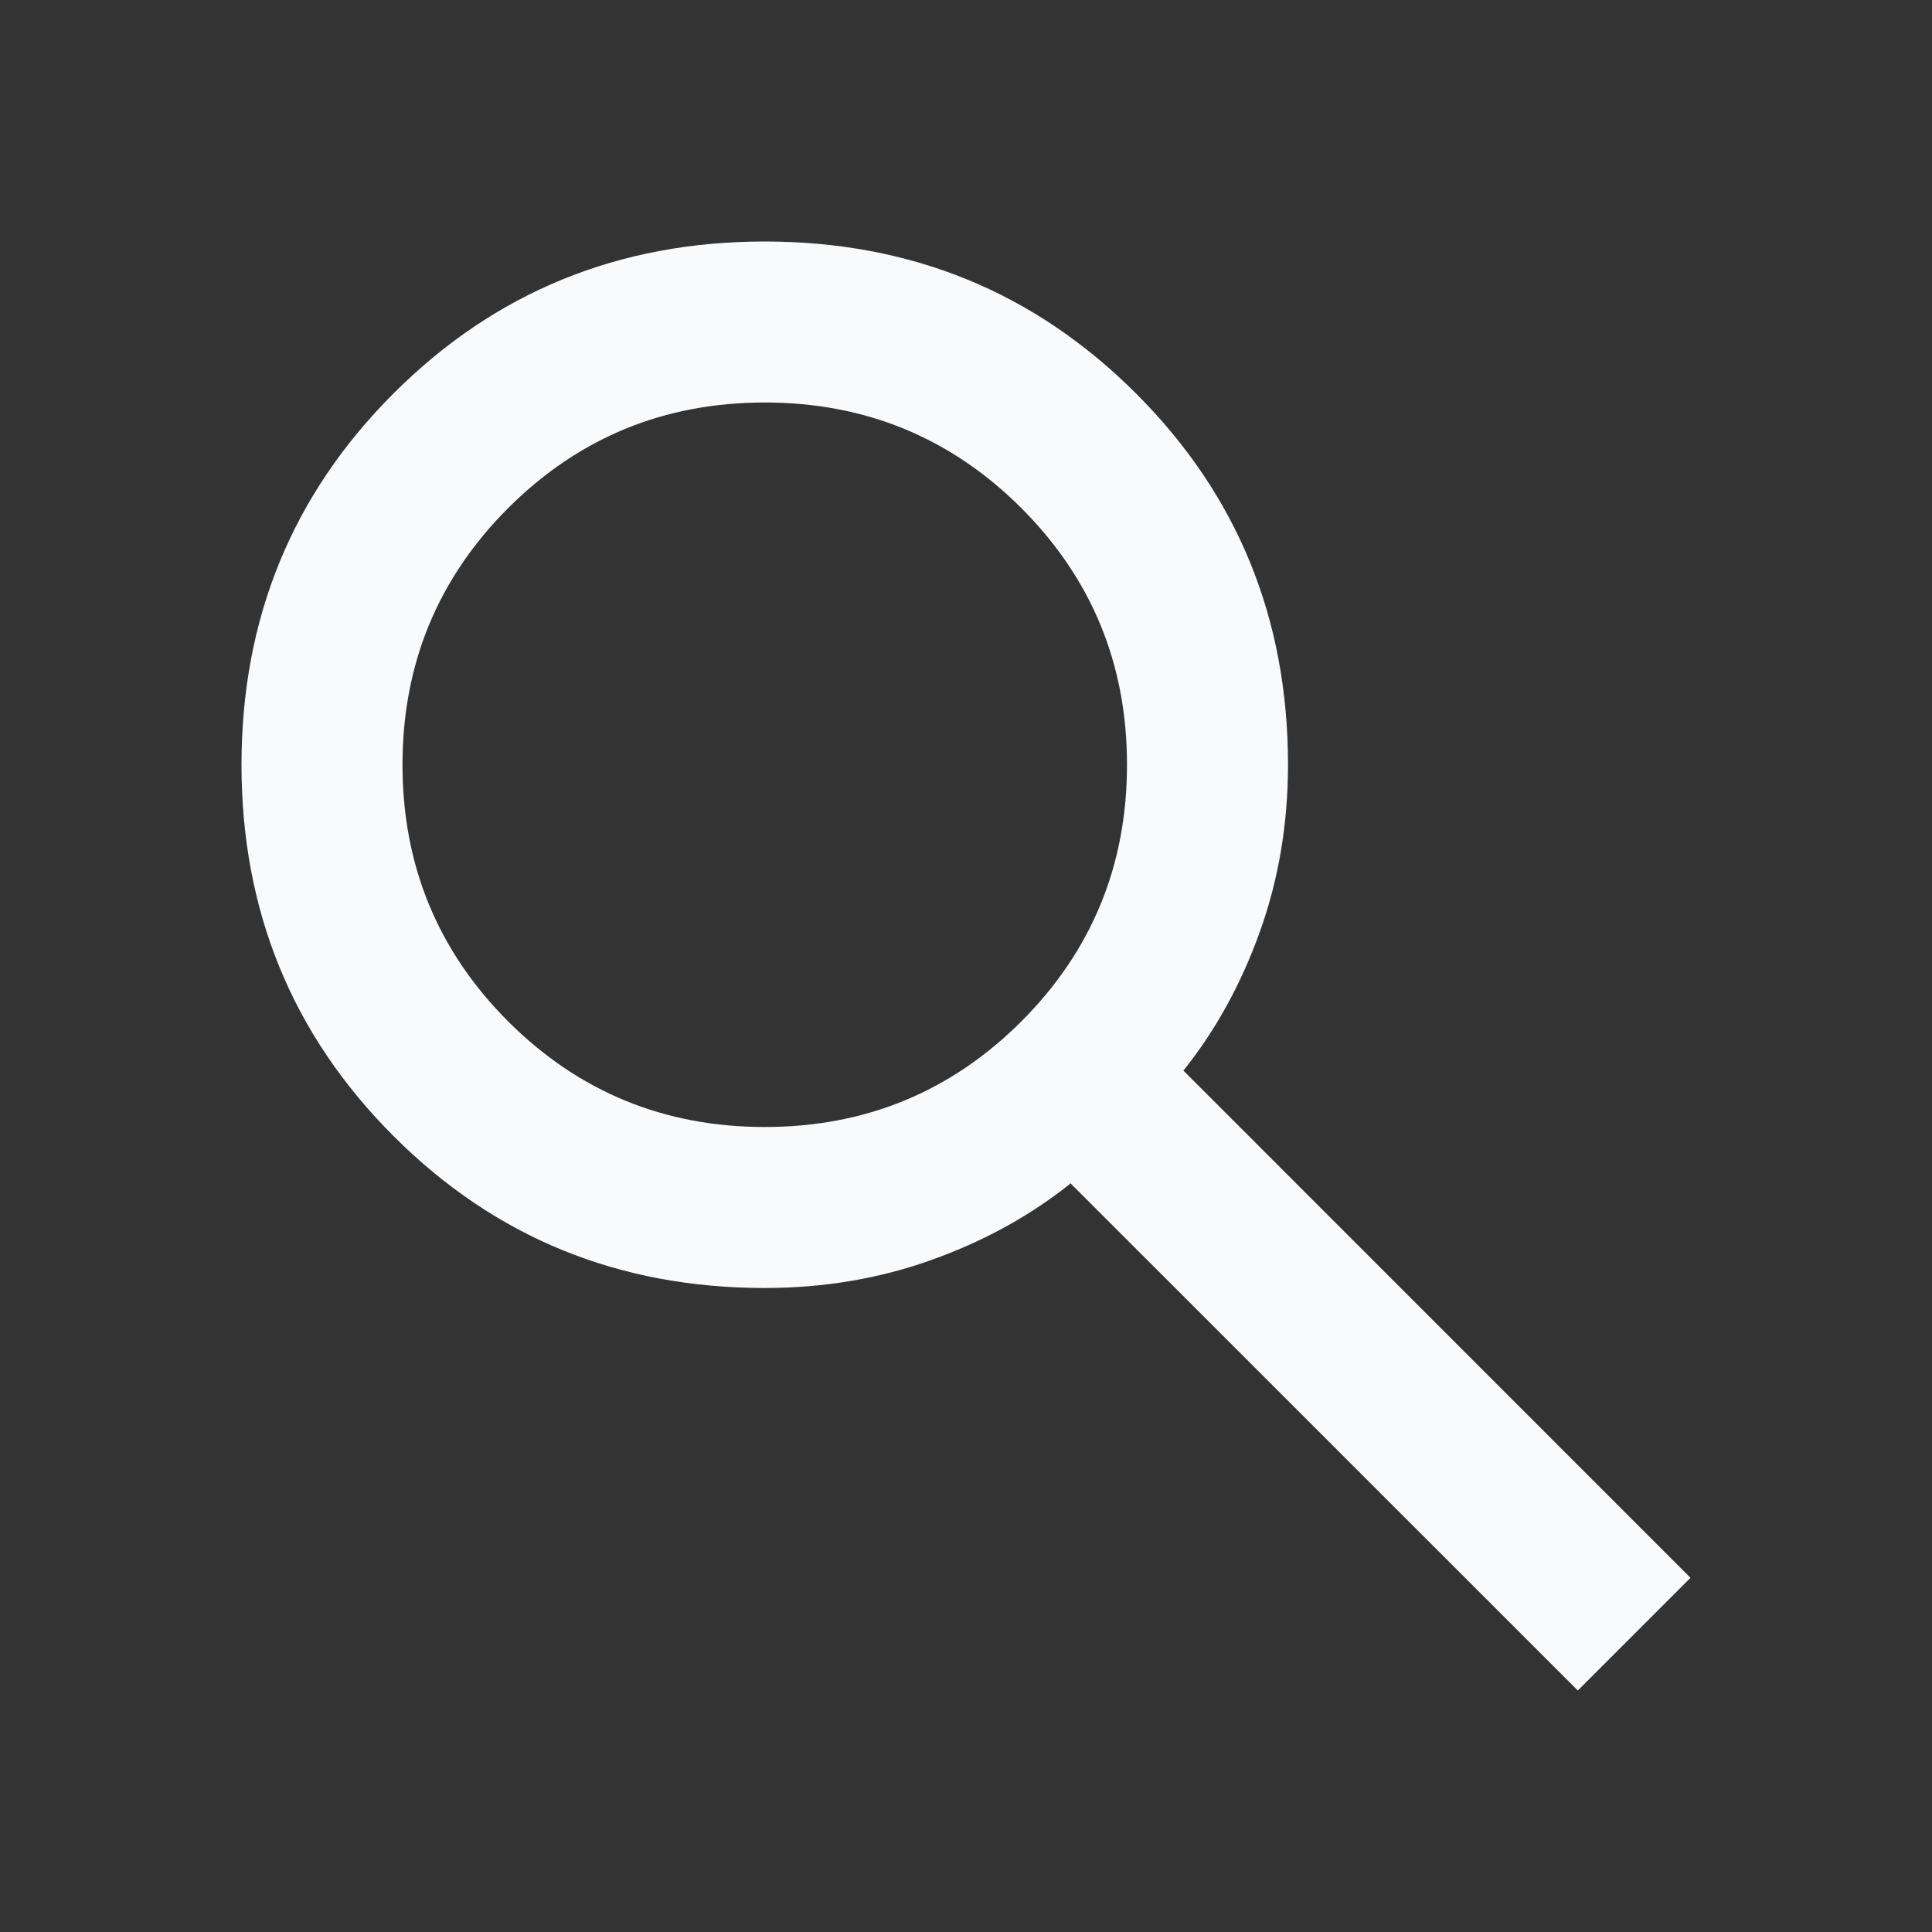 <svg width="21" height="21" viewBox="0 0 21 21" fill="none" xmlns="http://www.w3.org/2000/svg">
<rect x="0" y="0" width="21" height="21" fill="#333333" stroke="none"/>
<mask id="mask0_68_34" style="mask-type:alpha" maskUnits="userSpaceOnUse" x="0" y="0" width="21" height="21">
<rect width="21" height="21" fill="#D9D9D9"/>
</mask>
<g mask="url(#mask0_68_34)">
<path d="M17.15 18.375L11.637 12.863C11.2 13.213 10.697 13.49 10.128 13.694C9.559 13.898 8.954 14 8.312 14C6.723 14 5.378 13.45 4.277 12.348C3.176 11.247 2.625 9.902 2.625 8.312C2.625 6.723 3.176 5.378 4.277 4.277C5.378 3.176 6.723 2.625 8.312 2.625C9.902 2.625 11.247 3.176 12.348 4.277C13.45 5.378 14 6.723 14 8.312C14 8.954 13.898 9.559 13.694 10.128C13.49 10.697 13.213 11.2 12.863 11.637L18.375 17.15L17.15 18.375ZM8.312 12.25C9.406 12.25 10.336 11.867 11.102 11.102C11.867 10.336 12.25 9.406 12.25 8.312C12.25 7.219 11.867 6.289 11.102 5.523C10.336 4.758 9.406 4.375 8.312 4.375C7.219 4.375 6.289 4.758 5.523 5.523C4.758 6.289 4.375 7.219 4.375 8.312C4.375 9.406 4.758 10.336 5.523 11.102C6.289 11.867 7.219 12.25 8.312 12.25Z" fill="#F8FAFB"/>
</g>
</svg>

